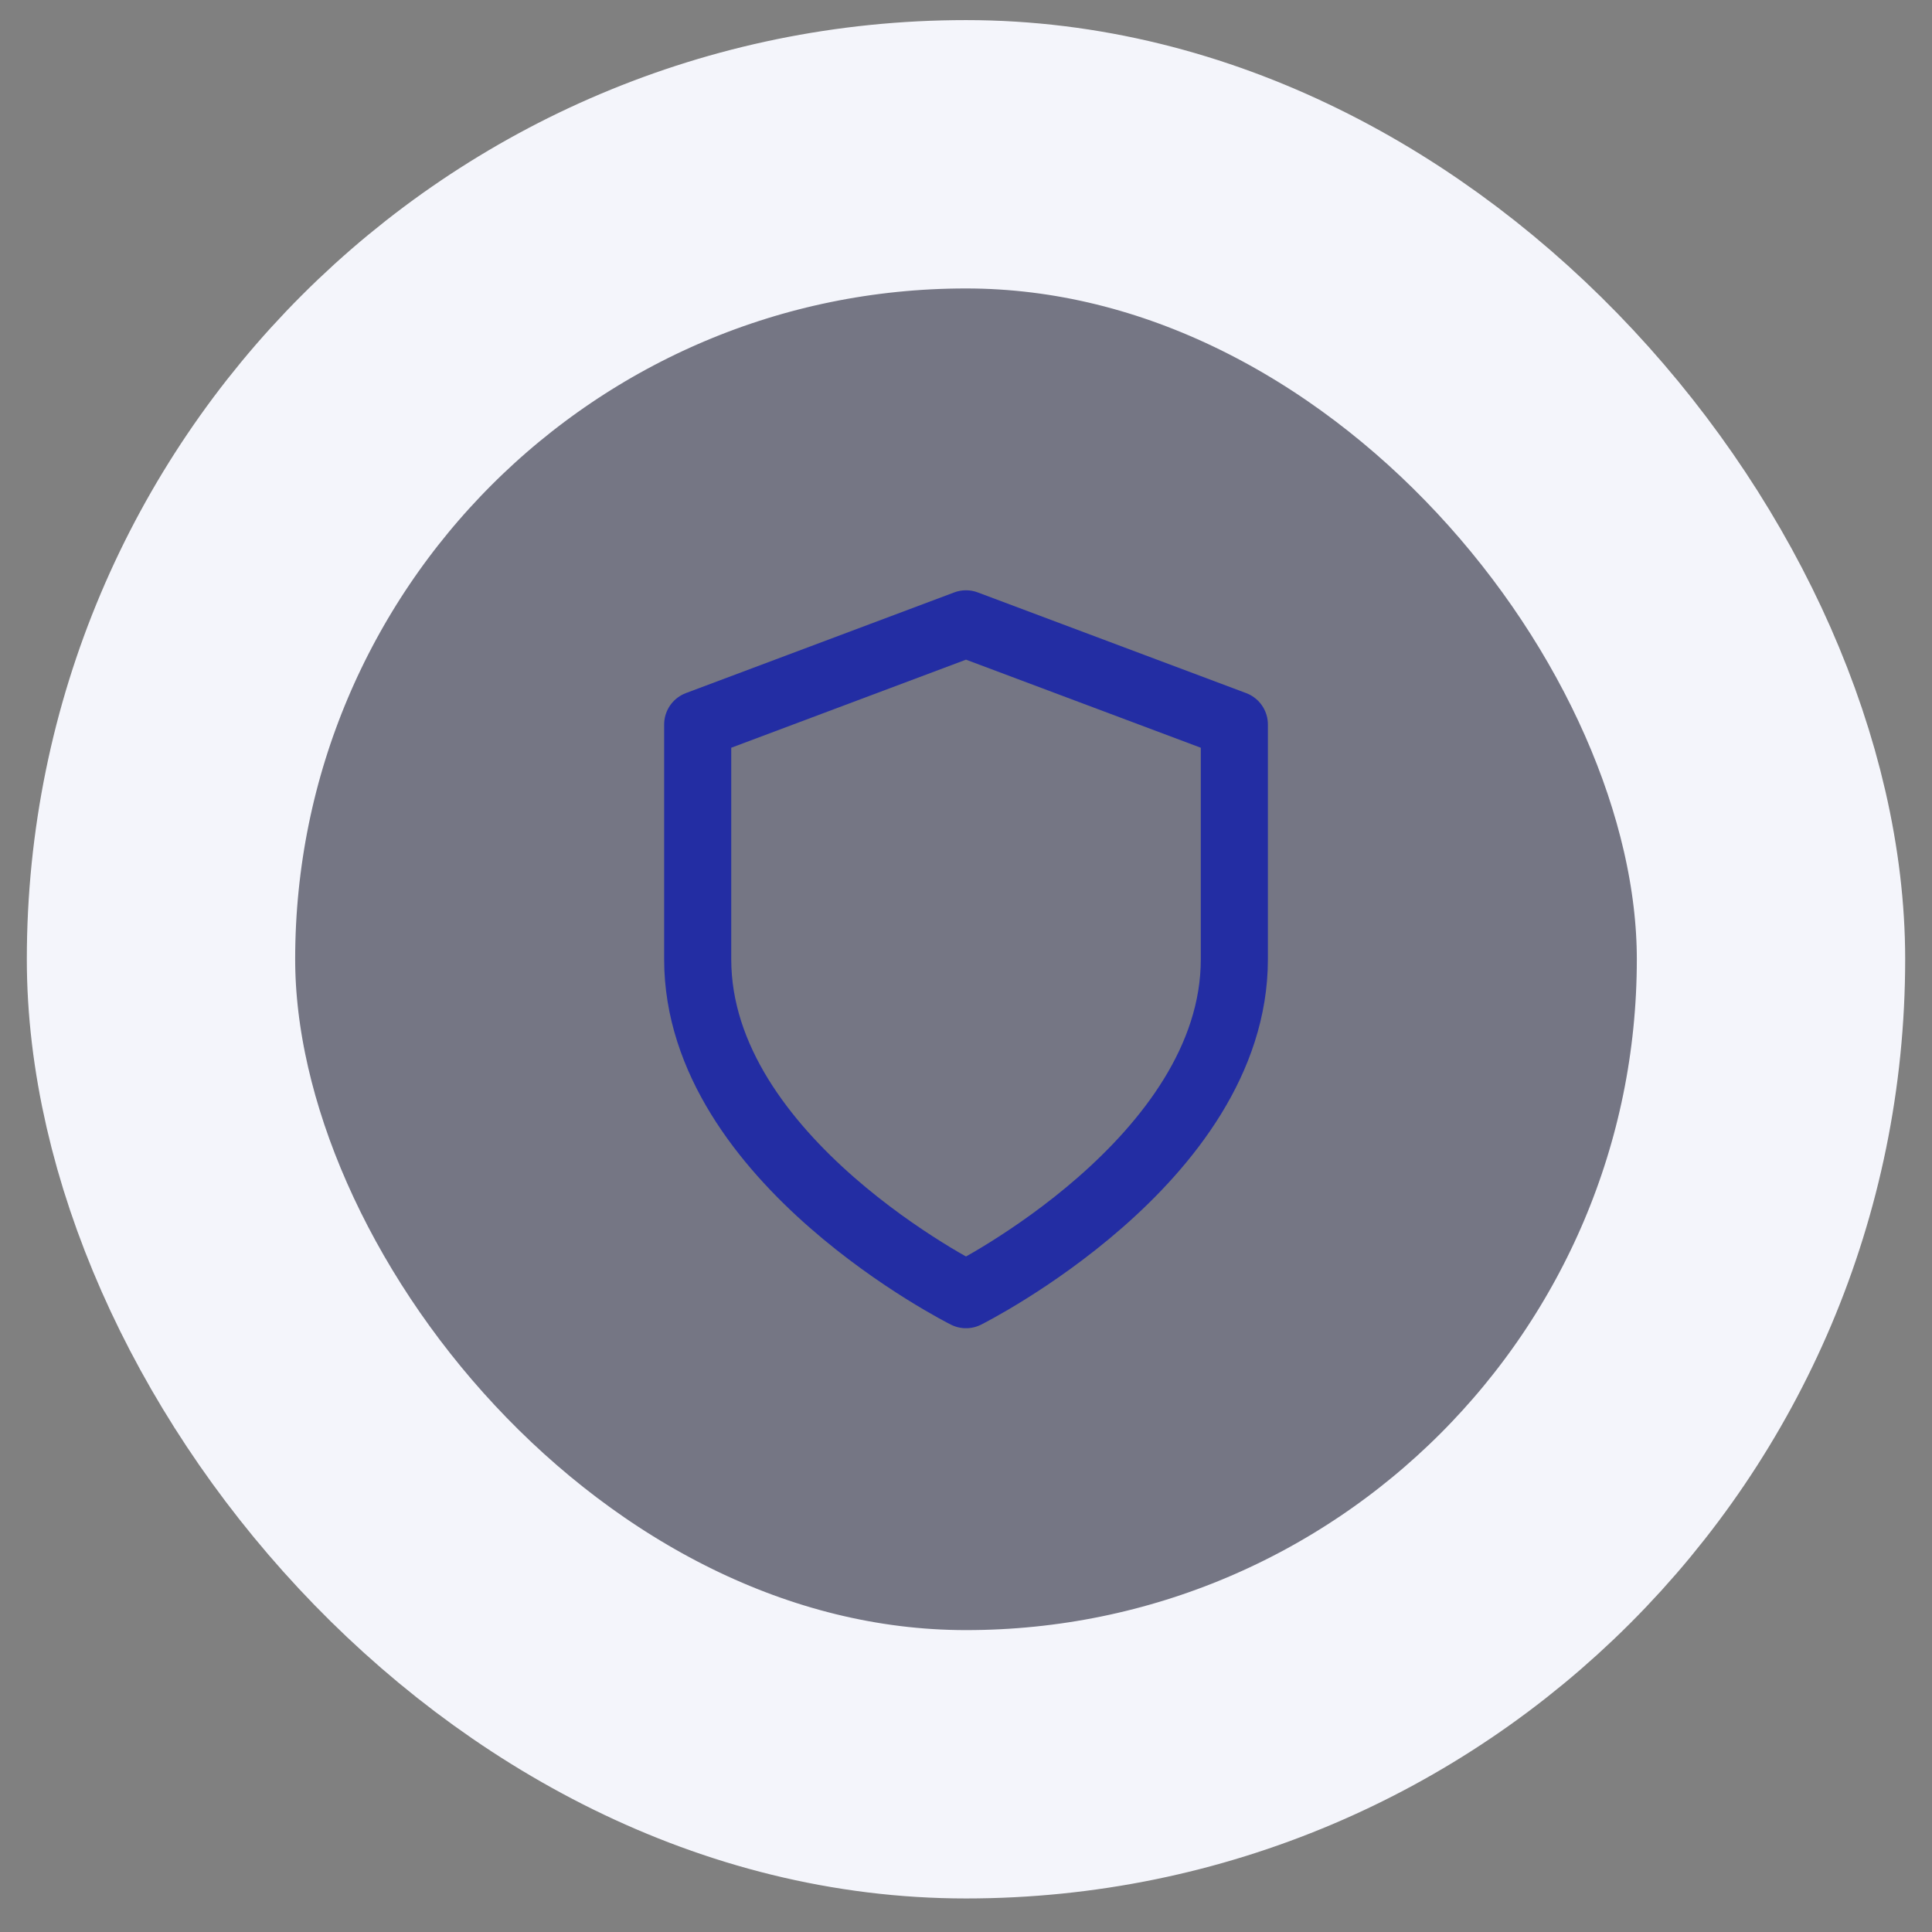 <?xml version="1.0" encoding="UTF-8"?> <svg xmlns="http://www.w3.org/2000/svg" width="48" height="48" viewBox="0 0 48 48" fill="none"><rect x="0" y="0" width="48" height="48" fill="#808080" stroke="none"/><rect x="4" y="3.833" width="40" height="40" rx="20" fill="#232DA3" fill-opacity="0.12"></rect><rect x="4" y="3.833" width="40" height="40" rx="20" stroke="#F4F5FB" stroke-width="6.667"></rect><path d="M24 32.166C24 32.166 30.667 28.833 30.667 23.833V18L24 15.499L17.334 18V23.833C17.334 28.833 24 32.166 24 32.166Z" stroke="#232DA3" stroke-width="1.667" stroke-linecap="round" stroke-linejoin="round"></path></svg> 